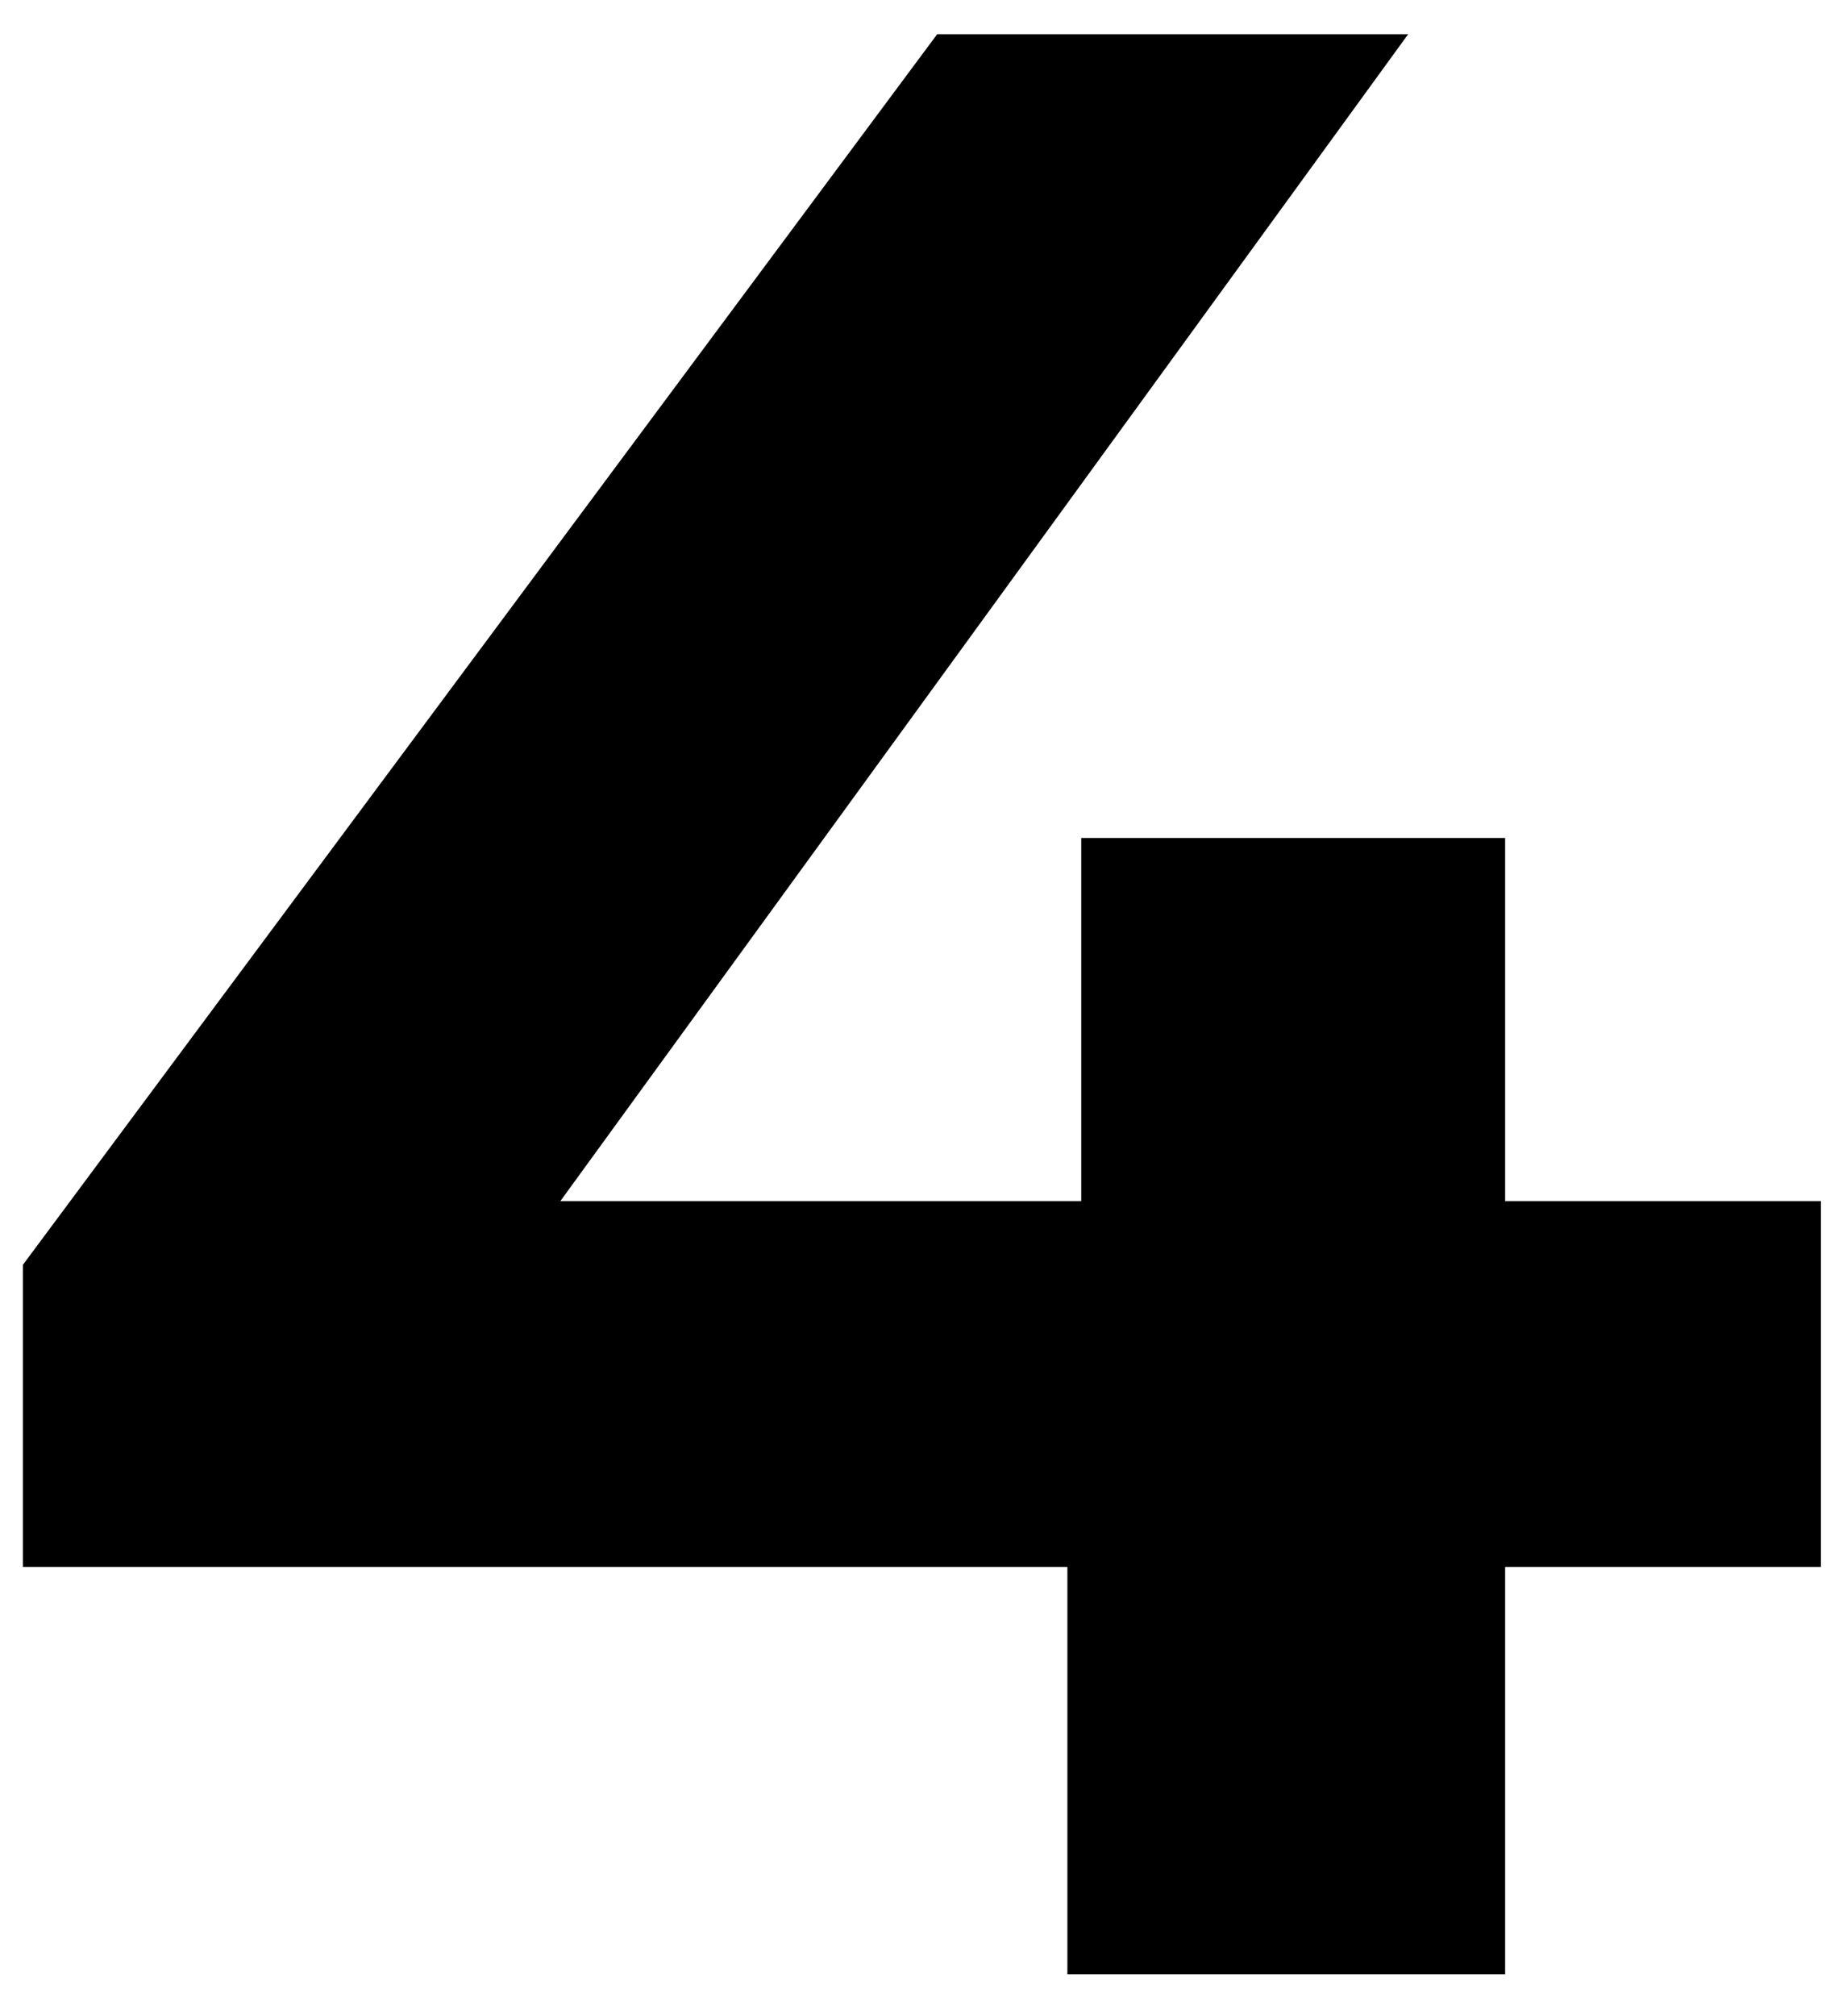 <svg width="29" height="32" viewBox="0 0 29 32" fill="none" xmlns="http://www.w3.org/2000/svg">
<path d="M28.92 24.875H23.904V31.343H16.952V24.875H0.364V20.079L14.884 0.543H22.364L8.9 19.067H17.172V13.303H23.904V19.067H28.92V24.875Z" fill="#AB9DFF" style="fill:#AB9DFF;fill:color(display-p3 0.671 0.616 1);fill-opacity:1;"/>
</svg>
